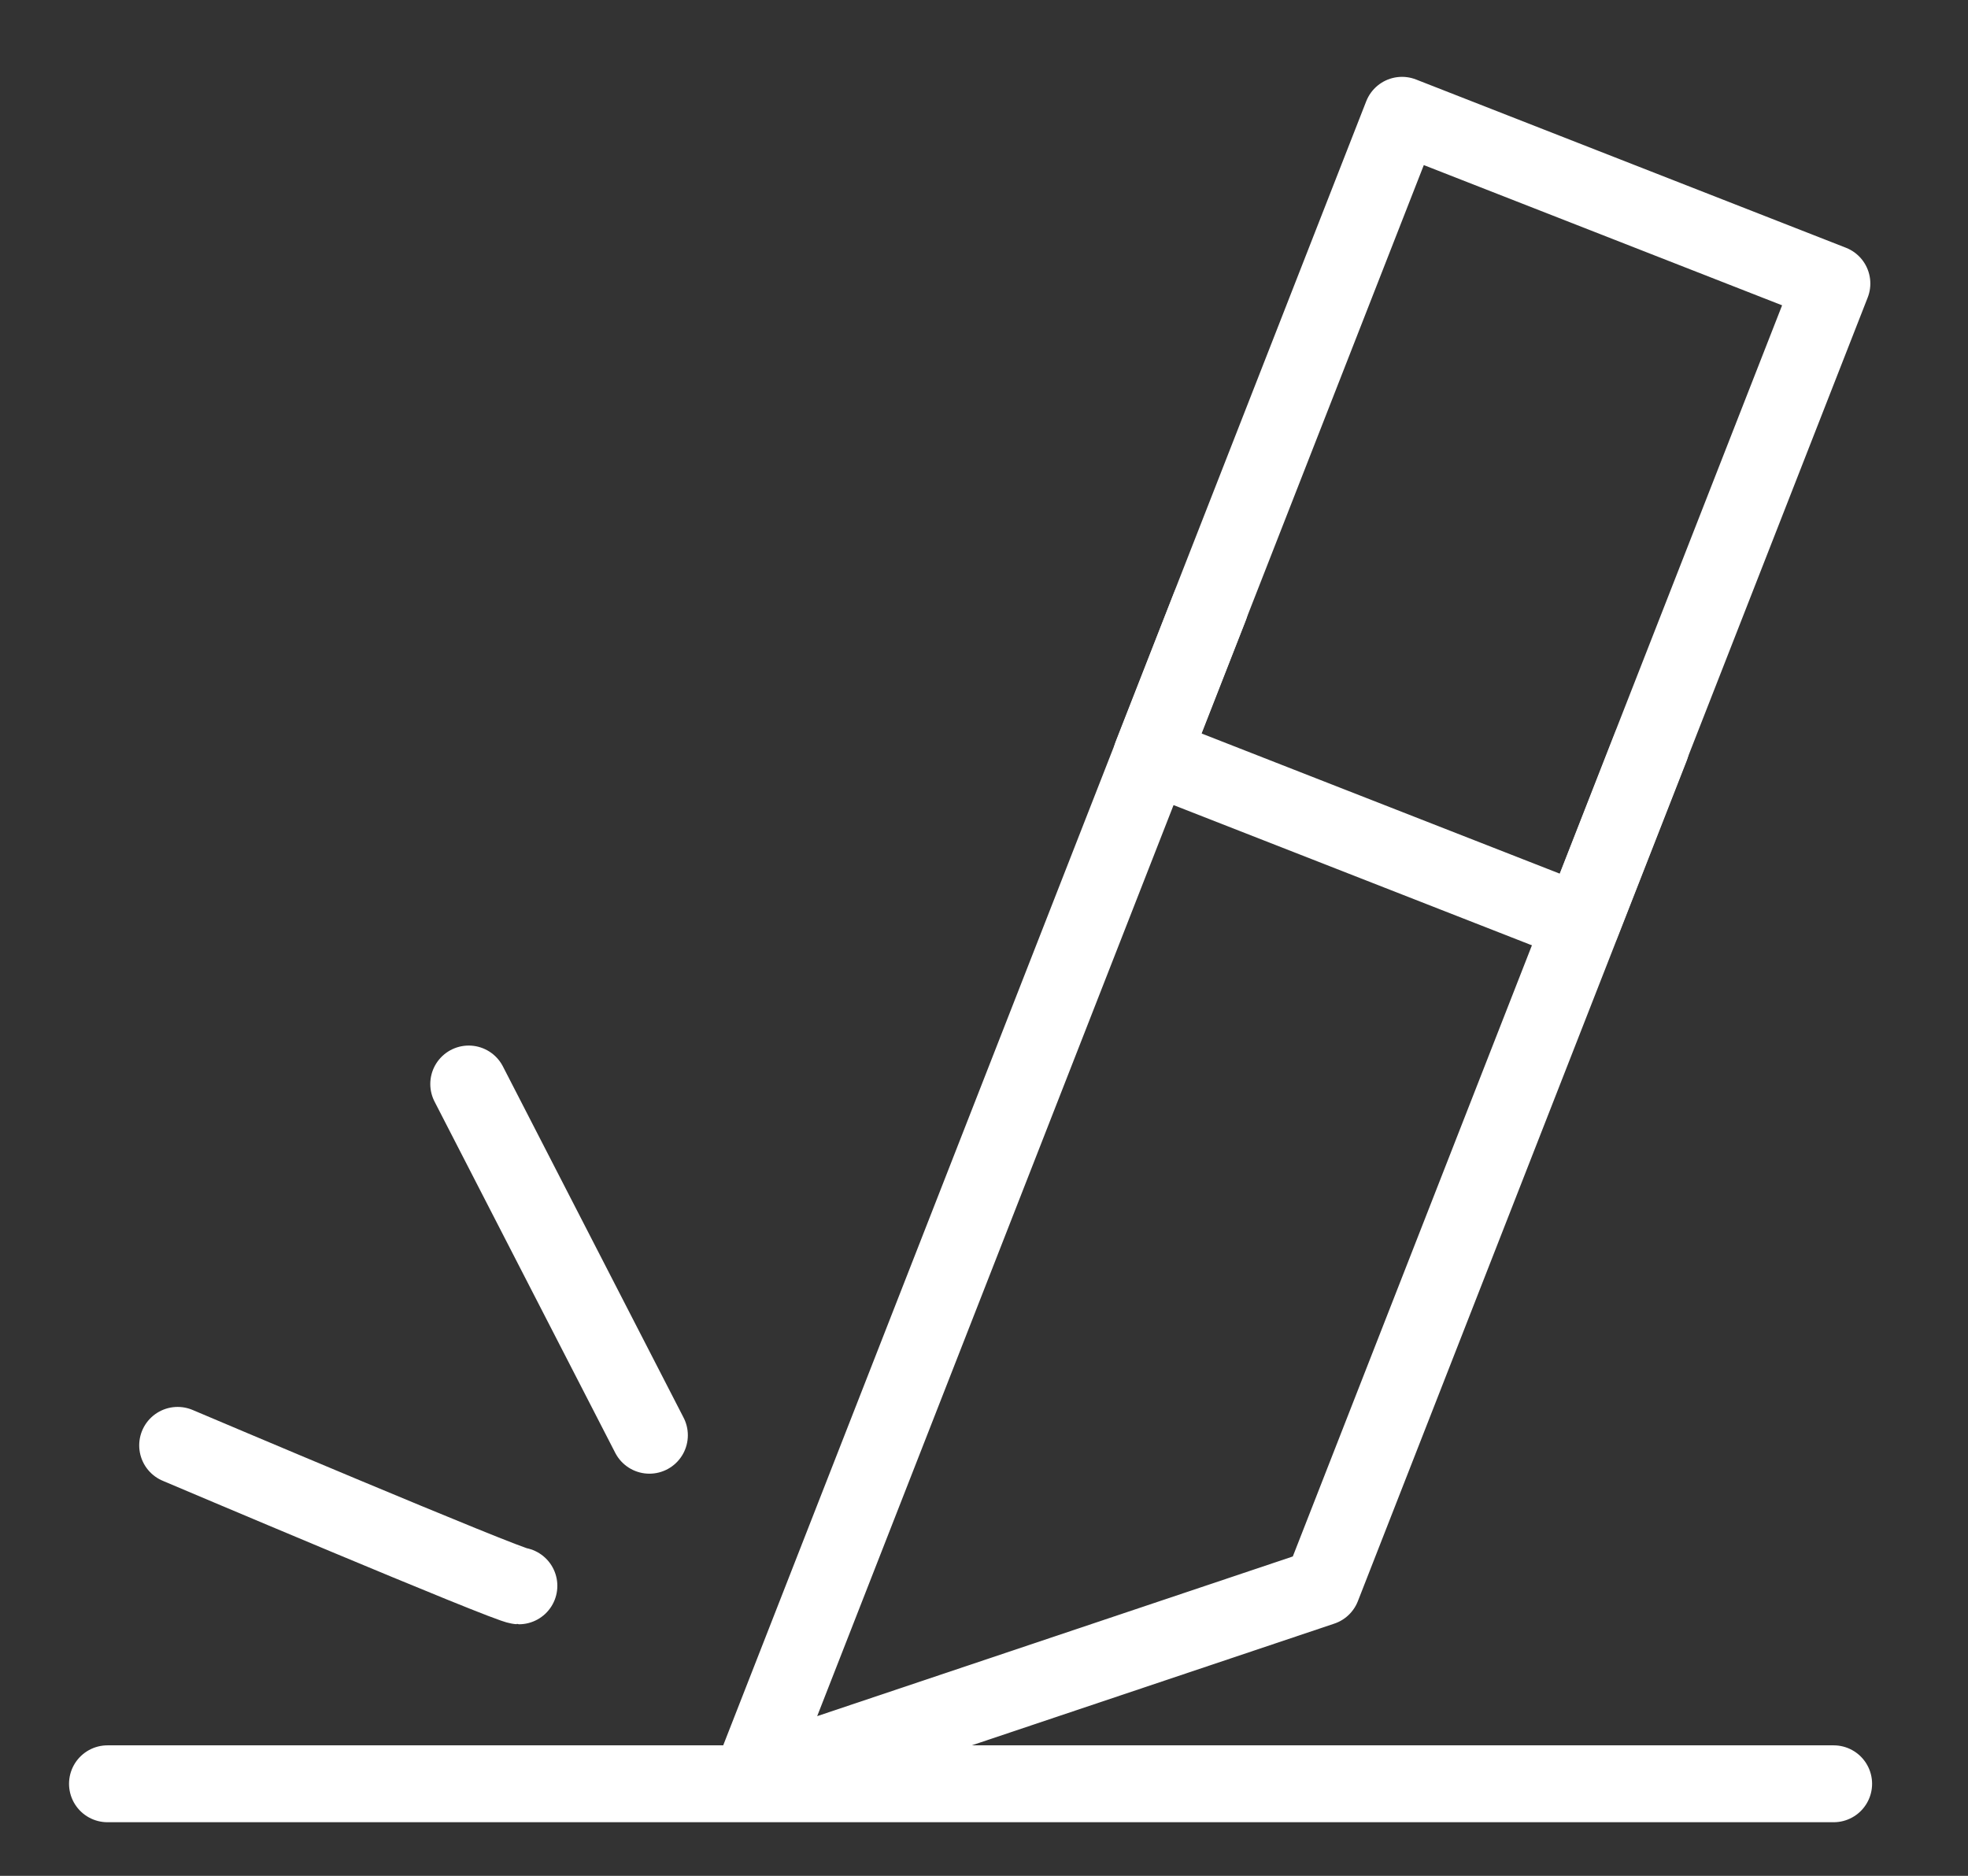 <?xml version="1.0" encoding="UTF-8"?> <svg xmlns="http://www.w3.org/2000/svg" width="64" height="61" viewBox="0 0 64 61" fill="none"><rect x="0" y="0" width="64" height="61" fill="#333333" stroke="none"/> <path d="M59.574 9.22L45.594 3.749L37.451 24.559L51.431 30.029L59.574 9.22Z" stroke="white" stroke-width="2.5" stroke-linecap="round" stroke-linejoin="round"></path> <path d="M39.345 19.731L24.436 57.843L42.994 51.613L53.685 24.289" stroke="white" stroke-width="2.5" stroke-linecap="round" stroke-linejoin="round"></path> <path d="M3.495 58.006H59.631" stroke="white" stroke-width="2.5" stroke-linecap="round" stroke-linejoin="round"></path> <path d="M21.119 46.672L15.243 35.25" stroke="white" stroke-width="2.5" stroke-linecap="round" stroke-linejoin="round"></path> <path d="M16.875 51.569C16.55 51.569 5.777 47.001 5.777 47.001" stroke="white" stroke-width="2.5" stroke-linecap="round" stroke-linejoin="round"></path> </svg> 